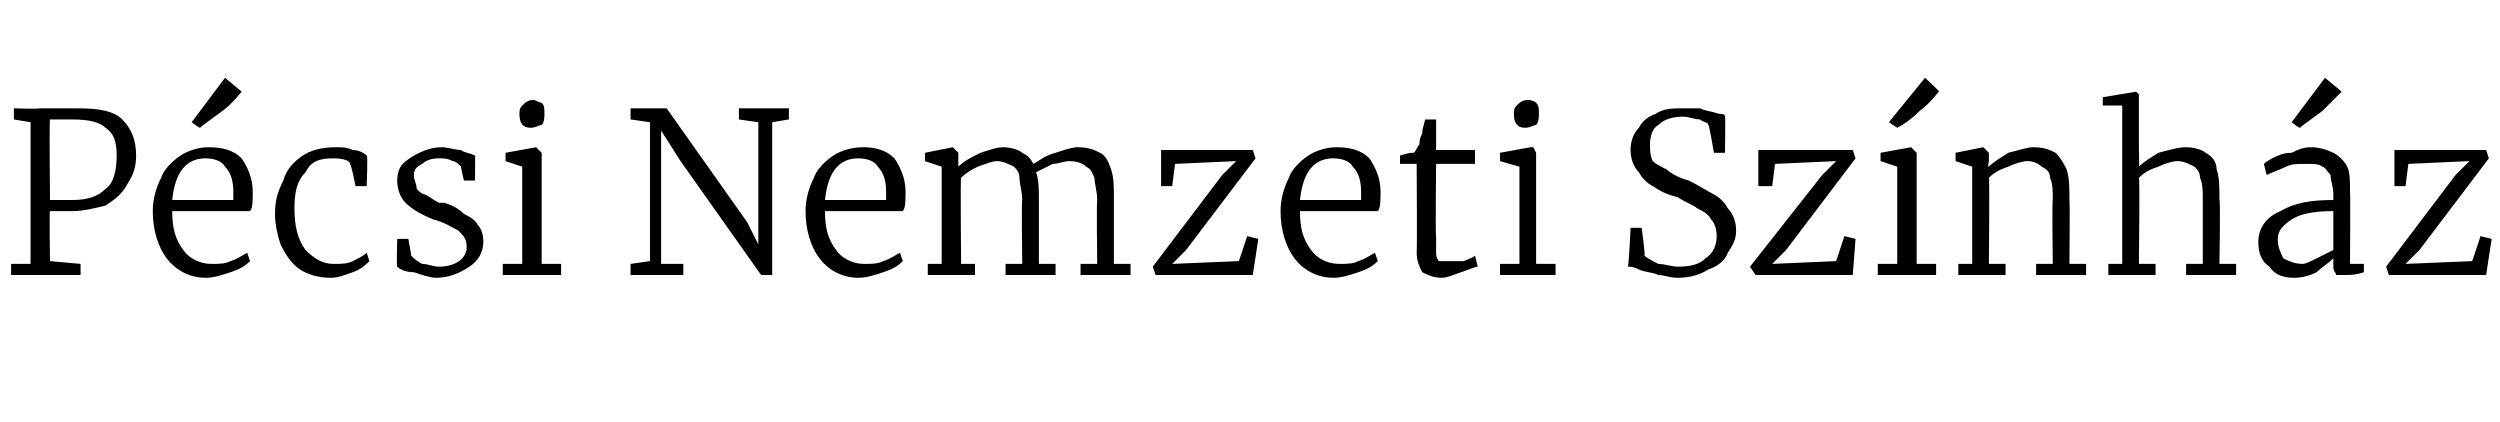<?xml version="1.0" standalone="no"?><!DOCTYPE svg PUBLIC "-//W3C//DTD SVG 1.1//EN" "http://www.w3.org/Graphics/SVG/1.1/DTD/svg11.dtd"><svg xmlns="http://www.w3.org/2000/svg" version="1.1" width="90px" height="15.2px" viewBox="0 -2 90 15.2" style="top:-2px"><desc>P csi Nemzeti Sz nh z</desc><defs/><g id="Polygon50957"><path d="m1.1 2.4l-.6-.1v-.4s.94.03.9 0h1.4c.8 0 1.3.1 1.6.4c.3.3.5.7.5 1.3c0 .4-.1.7-.3 1c-.2.4-.5.6-.8.8c-.4.1-.8.2-1.2.2h-.8c-.03-.03 0 1.8 0 1.8l1.1.1v.4H.4v-.4h.7V2.4zm.7 2.8h.8c.5 0 .9-.1 1.2-.4c.3-.2.4-.7.4-1.2c0-.5-.1-.8-.4-1c-.2-.2-.6-.3-1.2-.3h-.8c-.03 0 0 2.9 0 2.9c0 0-.03-.02 0 0zM7.4 8c-.6 0-1.1-.3-1.4-.7c-.3-.4-.5-1-.5-1.7c0-.4.1-.8.3-1.2c.1-.3.4-.6.7-.8c.3-.2.7-.3 1-.3c.5 0 .9.1 1.2.4c.2.3.4.7.4 1.2c0 .3 0 .6-.1.7H6.2c0 .6.1 1 .4 1.4c.2.3.6.5 1 .5c.3 0 .5 0 .7-.1c.3-.1.4-.2.6-.3l.1.3c-.2.2-.4.3-.7.4c-.3.1-.6.2-.9.2zm1-2.8v-.3c0-.4-.1-.7-.3-.9c-.1-.2-.4-.3-.7-.3c-.7 0-1.1.5-1.2 1.5h2.2zM6.9 2.4L8.1.8l.6.5c-.1.1-.3.4-.7.7c-.4.3-.7.5-.8.6c-.04 0-.3-.2-.3-.2zm3 3.3c0-.5.1-.8.3-1.2c.1-.4.4-.7.7-.9c.3-.2.7-.3 1.2-.3c.2 0 .4 0 .6.1c.2 0 .4.1.5.2c.05-.05 0 1.1 0 1.1h-.4s-.15-.77-.2-.8c0-.1-.2-.2-.6-.2c-.5 0-.8.1-1 .5c-.3.3-.4.7-.4 1.3c0 .6.1 1.1.4 1.5c.3.3.6.5 1 .5c.3 0 .5 0 .7-.1c.2-.1.4-.2.5-.3l.1.3c-.1.1-.3.3-.6.4c-.3.1-.5.2-.8.2c-.4 0-.8-.1-1.1-.3c-.3-.2-.5-.5-.7-.9c-.1-.3-.2-.7-.2-1.1zm4.9 1.5c.1.1.2.2.4.3c.2 0 .4.1.6.1c.6 0 1-.3 1-.7c0-.3-.1-.4-.3-.6c-.2-.1-.5-.3-.9-.4c-.5-.2-.8-.4-1-.6c-.2-.2-.3-.5-.3-.8c0-.3.1-.5.2-.6c.2-.2.4-.3.6-.4c.2-.1.5-.2.8-.2c.2 0 .5.1.7.1c.1.1.3.1.5.2c.01-.02 0 .9 0 .9h-.4s-.13-.55-.1-.5c-.1-.1-.2-.2-.3-.2c-.2-.1-.3-.1-.5-.1c-.3 0-.5.1-.6.2c-.2.1-.3.2-.3.4c0 .2.1.3.1.5c.1.1.2.2.3.2c.2.1.3.2.5.3h.2c.3.1.5.2.7.4c.2.1.4.2.5.4c.1.1.2.3.2.6c0 .4-.2.7-.5.9c-.3.2-.7.4-1.2.4c-.2 0-.5-.1-.8-.2c-.3 0-.5-.1-.6-.2c-.03.02 0-1 0-1h.4s.12.64.1.6zm4.3-4.6c-.3 0-.4-.2-.4-.5c0-.1 0-.2.1-.3c.1-.1.2-.2.4-.2c.1 0 .2.1.3.1c.1.1.1.2.1.4c0 .1 0 .3-.1.4c-.1 0-.2.1-.4.1c.01-.01 0 0 0 0c0 0 0-.01 0 0zM18.8 4l-.6-.2v-.3l1.1-.2l.2.2v4h.7v.4h-2.1v-.4h.7V4zm4.6-1.6l-.7-.1v-.4h1.3L26.9 6l.4.8V2.4l-.7-.1v-.4h1.8v.4l-.6.1v5.5h-.4l-2.9-4.1l-.7-1.1v4.8h.8v.4h-1.9v-.4l.7-.1v-5zM30.9 8c-.6 0-1.1-.3-1.4-.7c-.3-.4-.5-1-.5-1.7c0-.4.1-.8.3-1.2c.1-.3.4-.6.7-.8c.3-.2.7-.3 1.1-.3c.4 0 .8.1 1.1.4c.2.3.4.7.4 1.2c0 .3 0 .6-.1.7h-2.8c0 .6.1 1 .4 1.4c.2.3.6.5 1 .5c.3 0 .5 0 .7-.1c.3-.1.4-.2.6-.3l.1.3c-.2.2-.4.3-.7.4c-.3.1-.6.2-.9.2zm1-2.8v-.3c0-.4-.1-.7-.3-.9c-.1-.2-.4-.3-.7-.3c-.7 0-1.1.5-1.2 1.5h2.2zm1.5 2.3h.5V4l-.6-.2v-.3l1-.2l.2.2v.5c.2-.2.4-.3.8-.5c.3-.1.6-.2.8-.2c.3 0 .6.1.7.2c.2.1.3.2.4.4c.2-.1.4-.3.8-.4c.3-.1.6-.2.8-.2c.4 0 .6.1.8.2c.2.1.3.3.4.6c.1.3.1.6.1 1.1v2.3h.6v.4h-1.8v-.4h.6s-.03-2.28 0-2.3c0-.3-.1-.6-.1-.8c-.1-.2-.1-.3-.3-.4c-.1-.1-.3-.2-.6-.2c-.2 0-.4.1-.6.1l-.6.3c.1.3.1.6.1 1v2.3h.6v.4h-1.8v-.4h.6s-.03-2.3 0-2.3c0-.3-.1-.6-.1-.8c0-.2-.1-.3-.2-.4c-.2-.1-.4-.2-.6-.2c-.2 0-.4.1-.7.2c-.2.1-.4.2-.6.4c-.03-.05 0 3.1 0 3.1h.5v.4h-1.7v-.4zm8.9-3.6l-.1.8h-.4V3.4h3.3l.1.3L42.7 7l-.5.5l2.4-.1l.3-.9l.4.1l-.2 1.3h-3.5l-.1-.3L44 4.3l.5-.5l-2.2.1zM48 8c-.6 0-1.1-.3-1.4-.7c-.3-.4-.5-1-.5-1.7c0-.4.1-.8.3-1.2c.1-.3.4-.6.7-.8c.3-.2.7-.3 1-.3c.5 0 .9.1 1.2.4c.2.3.4.7.4 1.2c0 .3 0 .6-.1.7h-2.8c0 .6.1 1 .4 1.4c.2.3.6.5 1 .5c.3 0 .5 0 .7-.1c.3-.1.4-.2.6-.3l.1.3c-.2.2-.4.3-.7.4c-.3.1-.6.2-.9.2zm1-2.8v-.3c0-.4-.1-.7-.3-.9c-.1-.2-.4-.3-.7-.3c-.7 0-1.1.5-1.2 1.5h2.2zM51.9 8c-.3 0-.5-.1-.7-.2c-.1-.2-.2-.4-.2-.7c.02-.04 0-3.2 0-3.2h-.6v-.3c.3-.1.4-.1.5-.1c.1-.1.1-.2.2-.3c0-.1 0-.2.1-.4c0-.2.1-.4.1-.5h.4v1.1h1.4v.5h-1.4s-.03 2.6 0 2.6v.6c0 .2.1.3.1.3h.9c.2-.1.3-.1.4-.2l.1.4c-.1 0-.3.1-.6.2c-.3.1-.5.2-.7.2zm3-5.4c-.3 0-.4-.2-.4-.5c0-.1 0-.2.1-.3c.1-.1.2-.2.4-.2c.2 0 .3.1.3.1c.1.1.1.2.1.4c0 .1 0 .3-.1.4c-.1 0-.2.1-.4.1c.04-.01 0 0 0 0c0 0 .03-.01 0 0zM54.7 4l-.7-.2v-.3l1.1-.2h.1l.1.2v4h.7v.4h-2v-.4h.7V4zm5.7 4c-.3 0-.5-.1-.7-.1c-.2-.1-.5-.1-.7-.2c-.2-.1-.3-.1-.4-.1c.04-.01.1-1.4.1-1.4h.4s.14 1.02.1 1c.1.1.3.2.5.3c.2 0 .5.1.7.1c.5 0 .8-.1 1-.3c.3-.2.4-.5.4-.8c0-.3-.1-.5-.2-.6c-.1-.2-.3-.3-.5-.4c-.1-.1-.4-.2-.7-.4c-.4-.1-.6-.2-.9-.4c-.2-.1-.4-.3-.5-.5c-.2-.2-.3-.5-.3-.8c0-.3.1-.6.3-.8c.1-.2.3-.4.6-.5c.3-.2.6-.2 1-.2h.6c.2.1.4.1.7.2c.1 0 .2 0 .2.1c.02-.05 0 1.3 0 1.3h-.4s-.17-1.03-.2-1c0-.1-.2-.1-.3-.2c-.2 0-.4-.1-.6-.1c-.4 0-.7.1-.9.3c-.2.1-.3.4-.3.7c0 .2 0 .4.1.6c.1.1.3.2.5.3c.1.1.4.3.8.4c.4.2.7.4.9.5c.2.1.4.3.5.5c.2.2.3.5.3.8c0 .3-.1.5-.3.8c-.1.3-.4.5-.7.6c-.3.2-.7.3-1.1.3zm3.5-4.1l-.1.8h-.5V3.4h3.4l.1.3L64.3 7l-.5.5l2.3-.1l.3-.9l.4.1l-.1 1.3h-3.5l-.2-.3l2.6-3.3l.5-.5l-2.2.1zm4.4.1l-.6-.2v-.3l1.1-.2l.2.2v4h.7v.4h-2.1v-.4h.7V4zM68 2.4L69.3.8s.53.48.5.5c-.1.1-.3.4-.7.7c-.3.3-.6.5-.8.6l-.3-.2zM71 4l-.6-.2v-.3l1-.2l.2.2v.3s-.05.22 0 .2c.2-.2.4-.3.7-.5c.4-.1.7-.2.9-.2c.4 0 .6.1.8.2c.2.2.3.4.4.6c.1.3.1.7.1 1.1c.02.01 0 2.3 0 2.3h.6v.4h-1.8v-.4h.6s-.03-2.3 0-2.3c0-.3 0-.6-.1-.8c0-.2-.1-.3-.3-.4c-.1-.1-.3-.2-.5-.2c-.2 0-.5.1-.7.2c-.3.1-.5.2-.7.4c.03-.04 0 3.1 0 3.1h.6v.4h-1.7v-.4h.5V4zm5.4-2.2h-.7v-.3l1.2-.2l.1.1v1.9s.02.69 0 .7c.2-.2.4-.3.7-.5c.4-.1.7-.2 1-.2c.3 0 .6.1.7.2c.2.1.4.3.4.6c.1.3.1.6.1 1.1c.04.01 0 2.3 0 2.3h.6v.4h-1.8v-.4h.6V5.2c0-.3 0-.6-.1-.8c0-.2-.1-.3-.2-.4c-.2-.1-.4-.2-.6-.2c-.2 0-.5.1-.7.2c-.3.1-.5.2-.7.4c.04-.05 0 3.1 0 3.1h.6v.4h-1.7v-.4h.5V1.8zm4.9 4.9c0-.5.3-.9.8-1.1c.5-.3 1.1-.4 1.9-.4v-.2c0-.3-.1-.5-.1-.7c-.1-.1-.2-.3-.3-.3c-.1-.1-.3-.1-.6-.1c-.3 0-.5 0-.7.1c-.2.1-.5.2-.7.3l-.1-.4s.1-.1.3-.2c.2-.1.4-.2.7-.2c.2-.1.4-.2.7-.2c.3 0 .6.1.8.2c.2.1.4.3.5.5c.1.2.1.5.1.9c.02-.01 0 2.6 0 2.6h.5v.3c-.3.1-.5.1-.7.1h-.3c0-.1-.1-.1-.1-.3v-.3c-.2.2-.4.3-.6.5c-.2.1-.5.2-.8.2c-.4 0-.7-.1-.9-.4c-.3-.2-.4-.5-.4-.9zm1.6.8c.1 0 .3-.1.5-.2L84 7V5.6c-.7 0-1.2.1-1.5.3c-.3.2-.5.4-.5.7c0 .3.1.5.2.7c.2.1.4.2.7.2zm-.4-5.1L83.7.8l.6.5l-.7.7c-.4.3-.7.5-.8.6c-.05 0-.3-.2-.3-.2zm4.2 1.5l-.1.8h-.4V3.4h3.3l.1.3L87.1 7l-.5.5l2.4-.1l.3-.9l.4.1l-.2 1.3H86l-.1-.3l2.5-3.3l.5-.5l-2.2.1z" stroke="none" fill="#000"/></g></svg>